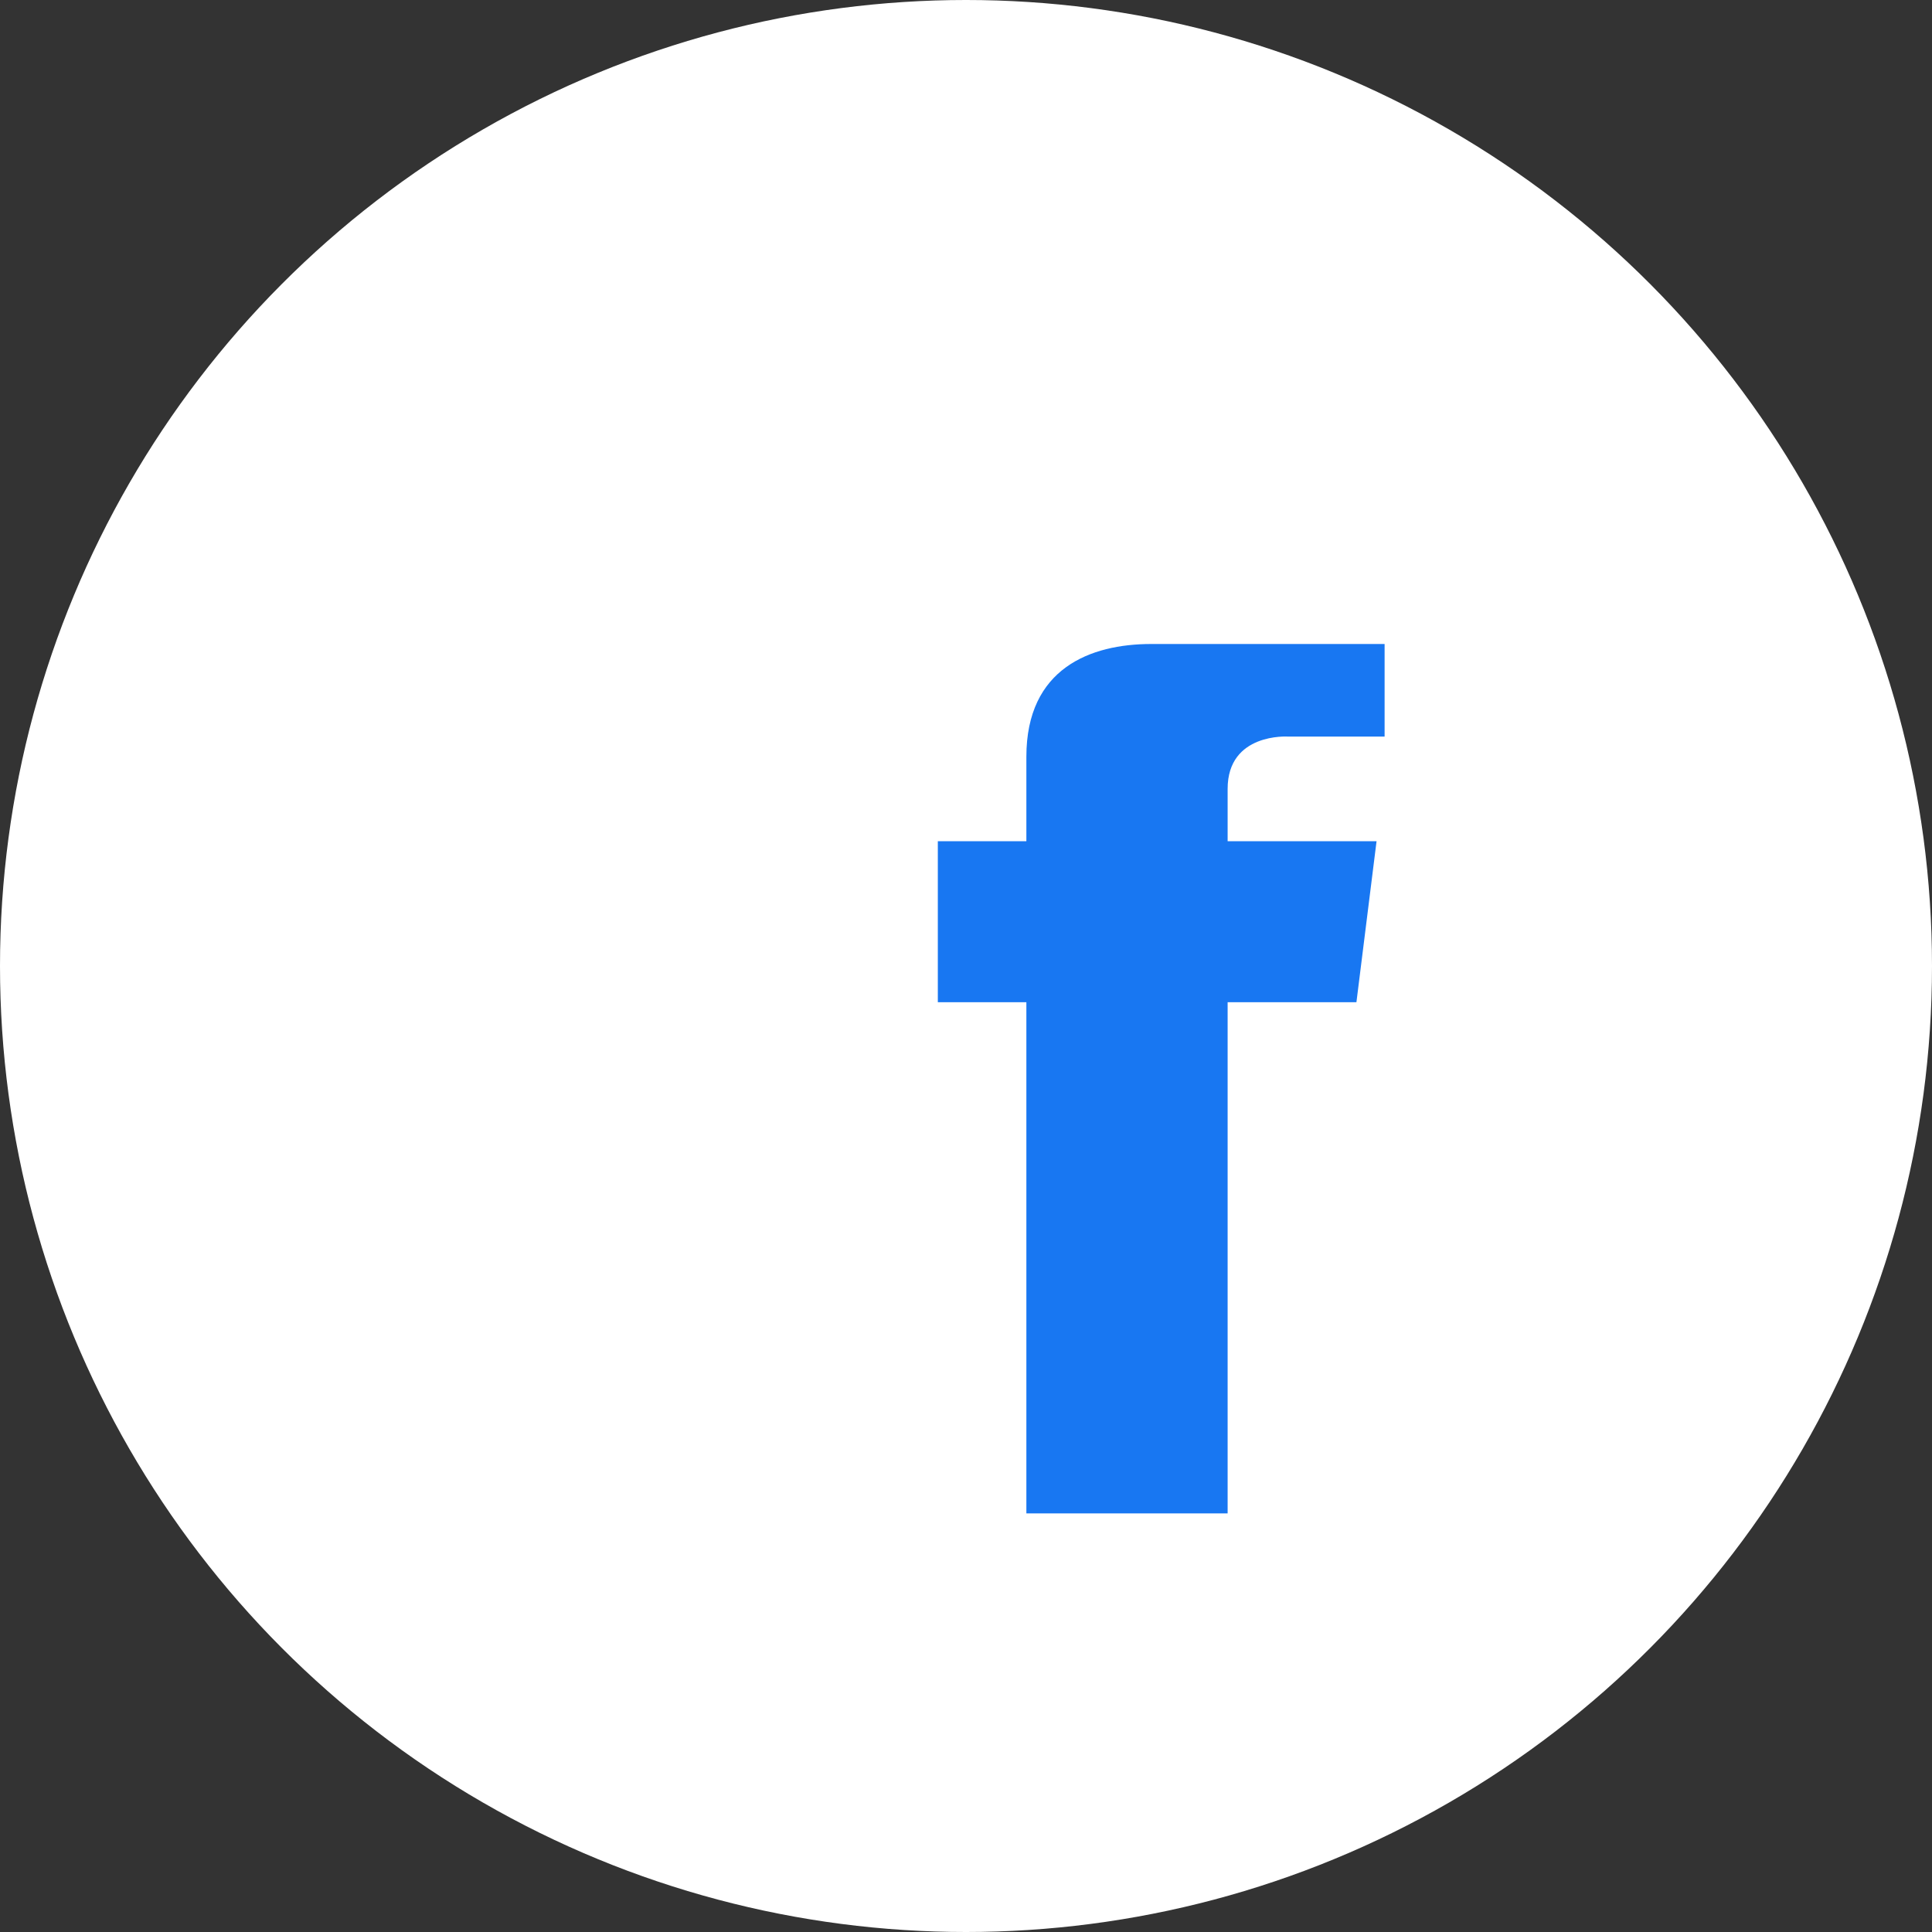 <svg xmlns="http://www.w3.org/2000/svg" viewBox="0 0 48 48">
  <rect x="0" y="0" width="48" height="48" fill="#333333" stroke="none"/>
  <circle cx="24" cy="24" r="24" fill="#ffffff"/>
  <path d="M32.5,16h-3.9c-1.5,0-3.1,0.6-3.1,2.8c0,0.8,0,2.1,0,2.1h-2.2v4h2.2v12.7h5V24.9h3.2l0.5-4h-3.7c0,0,0-0.9,0-1.3
    c0-1.4,1.5-1.3,1.5-1.3h2.4V16z" fill="#1877F2"/>
</svg>